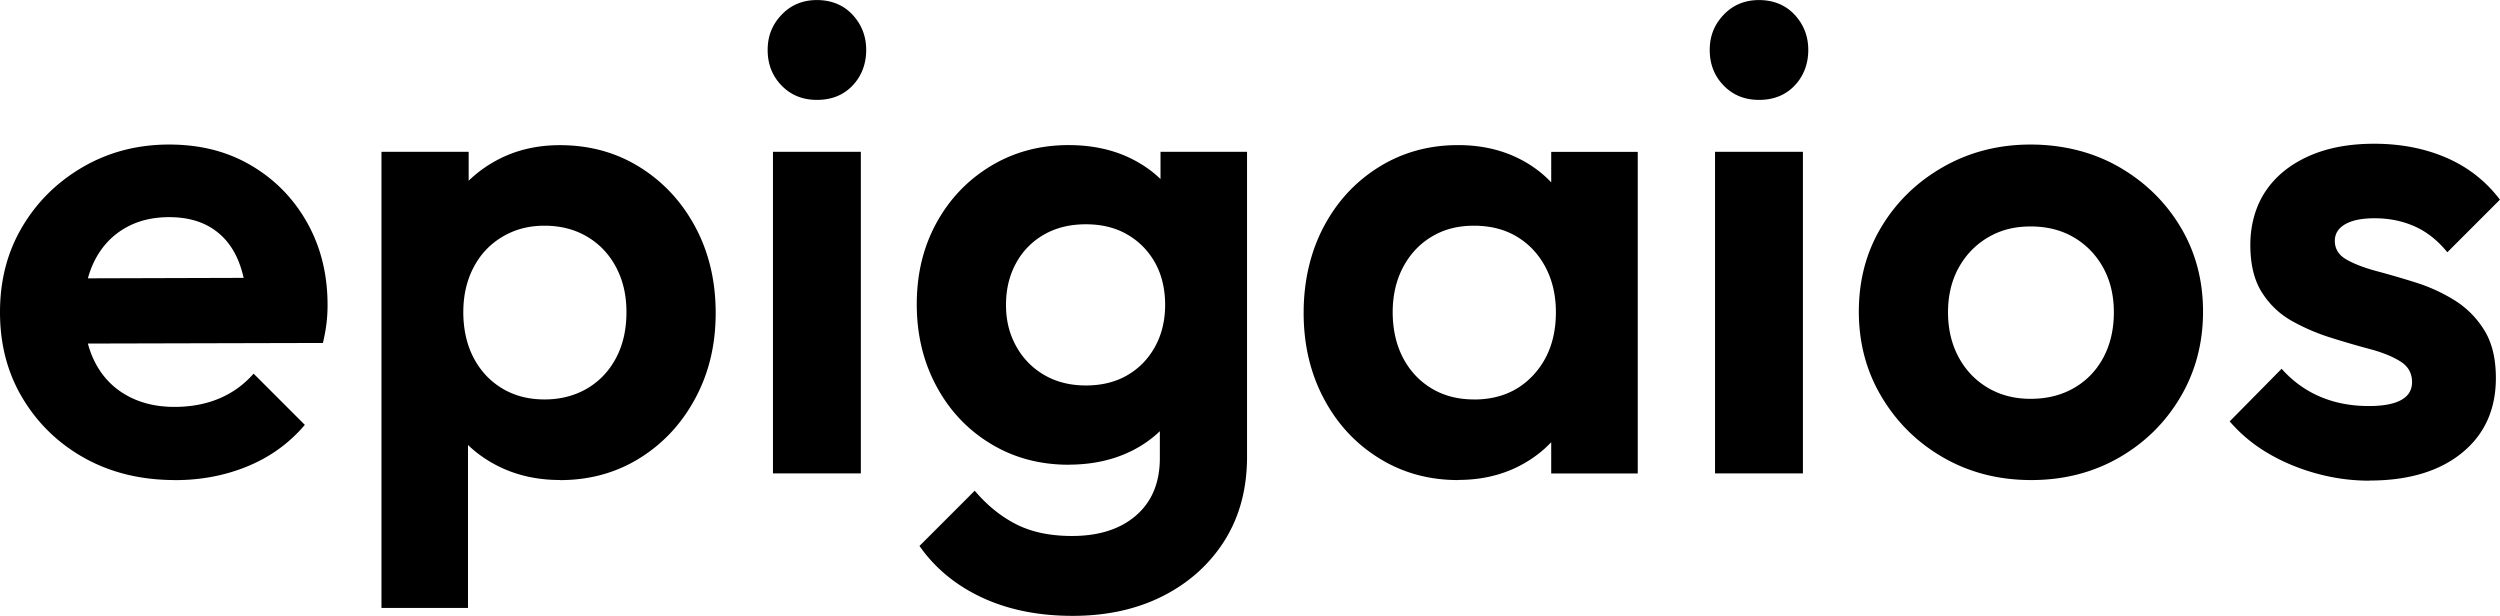 <svg xmlns="http://www.w3.org/2000/svg" id="Layer_1" viewBox="0 0 405.94 100"><path d="M28.43 77.95c-5.48 0-10.34-1.17-14.59-3.51s-7.62-5.57-10.11-9.68C1.24 60.65 0 55.97 0 50.71s1.21-9.82 3.62-13.89 5.71-7.31 9.89-9.73c4.18-2.41 8.83-3.62 13.95-3.62s9.5 1.14 13.35 3.41c3.85 2.27 6.88 5.37 9.08 9.3 2.2 3.93 3.3 8.38 3.3 13.35 0 .94-.05 1.89-.16 2.86s-.31 2.07-.59 3.3l-43.89.11V45.21l37.3-.11-5.73 4.43c-.15-3.1-.7-5.69-1.68-7.78-.97-2.09-2.38-3.69-4.22-4.81-1.84-1.12-4.09-1.68-6.76-1.68-2.81 0-5.26.63-7.35 1.89-2.09 1.26-3.69 3.03-4.81 5.3-1.12 2.27-1.68 4.96-1.68 8.05s.59 5.93 1.78 8.27 2.9 4.15 5.14 5.41c2.23 1.26 4.83 1.89 7.78 1.89 2.67 0 5.08-.45 7.24-1.35 2.16-.9 4.04-2.25 5.62-4.05l8.32 8.32c-2.52 2.96-5.6 5.19-9.24 6.7-3.64 1.51-7.59 2.27-11.84 2.27ZM61.94 98.7V24.65H76.1v13.73l-2.38 12.65 2.27 12.65v35.03H61.94Zm28.97-20.76c-3.75 0-7.14-.78-10.16-2.32-3.03-1.55-5.44-3.66-7.24-6.32-1.8-2.67-2.78-5.73-2.92-9.19V41.62c.14-3.46 1.14-6.54 2.97-9.24 1.84-2.7 4.25-4.85 7.24-6.43s6.36-2.38 10.11-2.38c4.83 0 9.15 1.19 12.97 3.57 3.82 2.38 6.83 5.62 9.03 9.73 2.2 4.11 3.3 8.76 3.3 13.95s-1.1 9.73-3.3 13.84c-2.2 4.11-5.21 7.35-9.03 9.73-3.82 2.38-8.15 3.57-12.97 3.57Zm-2.49-13.08c2.59 0 4.9-.6 6.92-1.78 2.02-1.19 3.58-2.85 4.7-4.97 1.12-2.12 1.68-4.59 1.68-7.41s-.56-5.17-1.68-7.3c-1.12-2.12-2.69-3.78-4.7-4.97-2.02-1.19-4.32-1.78-6.92-1.78s-4.79.59-6.81 1.78c-2.02 1.19-3.59 2.85-4.7 4.97-1.12 2.13-1.68 4.56-1.68 7.3s.56 5.28 1.68 7.41c1.12 2.13 2.67 3.78 4.65 4.97 1.98 1.19 4.27 1.78 6.86 1.78ZM132.65 16.22c-2.31 0-4.22-.77-5.73-2.32-1.51-1.55-2.27-3.48-2.27-5.78s.76-4.14 2.27-5.73c1.51-1.58 3.42-2.38 5.73-2.38s4.31.79 5.78 2.38c1.48 1.59 2.22 3.5 2.22 5.73s-.74 4.23-2.22 5.78c-1.48 1.55-3.41 2.32-5.78 2.32Zm-7.14 60.65V24.65h14.27v52.22h-14.27ZM173.51 75.46c-4.69 0-8.9-1.13-12.65-3.41-3.75-2.27-6.69-5.39-8.81-9.35-2.13-3.96-3.19-8.39-3.19-13.3s1.06-9.3 3.19-13.19c2.13-3.89 5.06-6.97 8.81-9.24 3.75-2.27 7.96-3.41 12.65-3.41 3.89 0 7.33.76 10.32 2.27s5.35 3.59 7.08 6.22c1.73 2.63 2.67 5.71 2.81 9.24v16.43c-.15 3.46-1.1 6.54-2.86 9.24-1.77 2.7-4.15 4.79-7.14 6.27-2.99 1.48-6.4 2.22-10.22 2.22Zm.65 24.54c-5.55 0-10.45-.99-14.7-2.97-4.25-1.98-7.64-4.78-10.16-8.38l8.97-8.97c2.02 2.38 4.27 4.2 6.76 5.46 2.49 1.26 5.5 1.89 9.03 1.89 4.4 0 7.87-1.12 10.43-3.35 2.56-2.23 3.84-5.33 3.84-9.3V61.3l2.38-11.46-2.27-11.46V24.65h14.05v49.51c0 5.19-1.21 9.71-3.62 13.57-2.42 3.85-5.75 6.86-10 9.03-4.25 2.16-9.15 3.24-14.7 3.24Zm2.16-37.41c2.59 0 4.85-.56 6.76-1.68 1.91-1.12 3.41-2.67 4.49-4.65s1.62-4.23 1.62-6.76-.54-4.87-1.62-6.81-2.58-3.48-4.49-4.59c-1.91-1.12-4.16-1.68-6.76-1.68s-4.86.56-6.81 1.68a11.738 11.738 0 0 0-4.54 4.65c-1.08 1.98-1.62 4.24-1.62 6.76s.54 4.67 1.62 6.65c1.08 1.98 2.59 3.55 4.54 4.7 1.95 1.15 4.22 1.73 6.81 1.73ZM236.75 77.95c-4.76 0-9.05-1.19-12.86-3.57-3.82-2.38-6.81-5.62-8.97-9.73-2.16-4.11-3.24-8.72-3.24-13.84s1.08-9.84 3.24-13.95c2.16-4.11 5.15-7.35 8.97-9.73 3.82-2.38 8.11-3.57 12.86-3.57 3.75 0 7.1.76 10.05 2.27 2.95 1.51 5.31 3.62 7.08 6.32 1.77 2.7 2.72 5.75 2.86 9.14V60.1c-.15 3.46-1.1 6.52-2.86 9.19-1.77 2.67-4.13 4.78-7.08 6.32-2.96 1.55-6.31 2.32-10.05 2.32Zm2.59-13.08c3.96 0 7.17-1.31 9.62-3.95 2.45-2.63 3.68-6.04 3.68-10.22 0-2.74-.56-5.17-1.68-7.3-1.12-2.12-2.67-3.78-4.65-4.97-1.98-1.19-4.31-1.78-6.97-1.78s-4.88.59-6.87 1.78c-1.98 1.19-3.53 2.85-4.65 4.97-1.12 2.13-1.68 4.56-1.68 7.3s.56 5.28 1.68 7.41c1.12 2.13 2.67 3.78 4.65 4.97 1.98 1.19 4.27 1.78 6.87 1.78Zm12.54 12V62.82l2.27-12.76-2.27-12.54V24.66h14.05v52.22h-14.05ZM285.62 16.22c-2.31 0-4.22-.77-5.73-2.32-1.51-1.55-2.27-3.48-2.27-5.78s.76-4.14 2.27-5.73C281.4.81 283.31.01 285.62.01s4.31.79 5.78 2.38c1.48 1.59 2.22 3.5 2.22 5.73s-.74 4.23-2.22 5.78c-1.48 1.55-3.41 2.32-5.78 2.32Zm-7.14 60.65V24.65h14.27v52.22h-14.27ZM329.83 77.95c-5.26 0-10-1.21-14.22-3.62-4.22-2.41-7.57-5.69-10.05-9.84-2.49-4.14-3.73-8.77-3.73-13.89s1.22-9.71 3.68-13.78c2.45-4.07 5.8-7.31 10.05-9.73 4.25-2.41 8.97-3.62 14.16-3.62s10.11 1.21 14.32 3.62c4.22 2.42 7.55 5.66 10 9.73s3.68 8.67 3.68 13.78-1.23 9.75-3.68 13.89c-2.45 4.15-5.78 7.42-10 9.84-4.22 2.41-8.96 3.62-14.22 3.62Zm-.11-13.19c2.67 0 5.03-.59 7.08-1.78s3.64-2.85 4.76-4.97c1.12-2.12 1.68-4.56 1.68-7.3s-.58-5.15-1.73-7.24-2.74-3.73-4.76-4.92c-2.02-1.19-4.36-1.78-7.03-1.78s-4.9.59-6.92 1.78c-2.02 1.19-3.6 2.83-4.76 4.92-1.15 2.09-1.73 4.51-1.73 7.24s.58 5.17 1.73 7.3 2.74 3.78 4.76 4.97c2.02 1.19 4.32 1.78 6.92 1.78ZM384.75 78.05c-2.96 0-5.86-.4-8.7-1.19-2.85-.79-5.46-1.89-7.84-3.3s-4.43-3.12-6.16-5.14l8.43-8.54c1.8 2.02 3.89 3.53 6.27 4.54 2.38 1.01 5.01 1.51 7.89 1.51 2.31 0 4.05-.32 5.24-.97 1.19-.65 1.78-1.62 1.78-2.92 0-1.44-.63-2.56-1.89-3.35-1.26-.79-2.9-1.46-4.92-2s-4.13-1.15-6.32-1.84a32.94 32.94 0 0 1-6.32-2.7c-2.02-1.12-3.66-2.67-4.92-4.65-1.26-1.98-1.89-4.56-1.89-7.73s.81-6.2 2.43-8.65 3.95-4.36 6.97-5.73c3.03-1.37 6.59-2.05 10.7-2.05 4.32 0 8.23.76 11.73 2.27 3.49 1.51 6.4 3.78 8.7 6.81l-8.54 8.54c-1.59-1.95-3.37-3.35-5.35-4.22-1.98-.87-4.13-1.3-6.43-1.3-2.09 0-3.69.32-4.81.97-1.12.65-1.68 1.55-1.68 2.7 0 1.3.63 2.31 1.89 3.03 1.26.72 2.9 1.35 4.92 1.89 2.02.54 4.13 1.15 6.32 1.84 2.2.69 4.29 1.64 6.27 2.86 1.98 1.23 3.6 2.85 4.86 4.87 1.26 2.02 1.89 4.61 1.89 7.78 0 5.12-1.84 9.17-5.51 12.16-3.68 2.99-8.69 4.49-15.03 4.49Z"></path></svg>